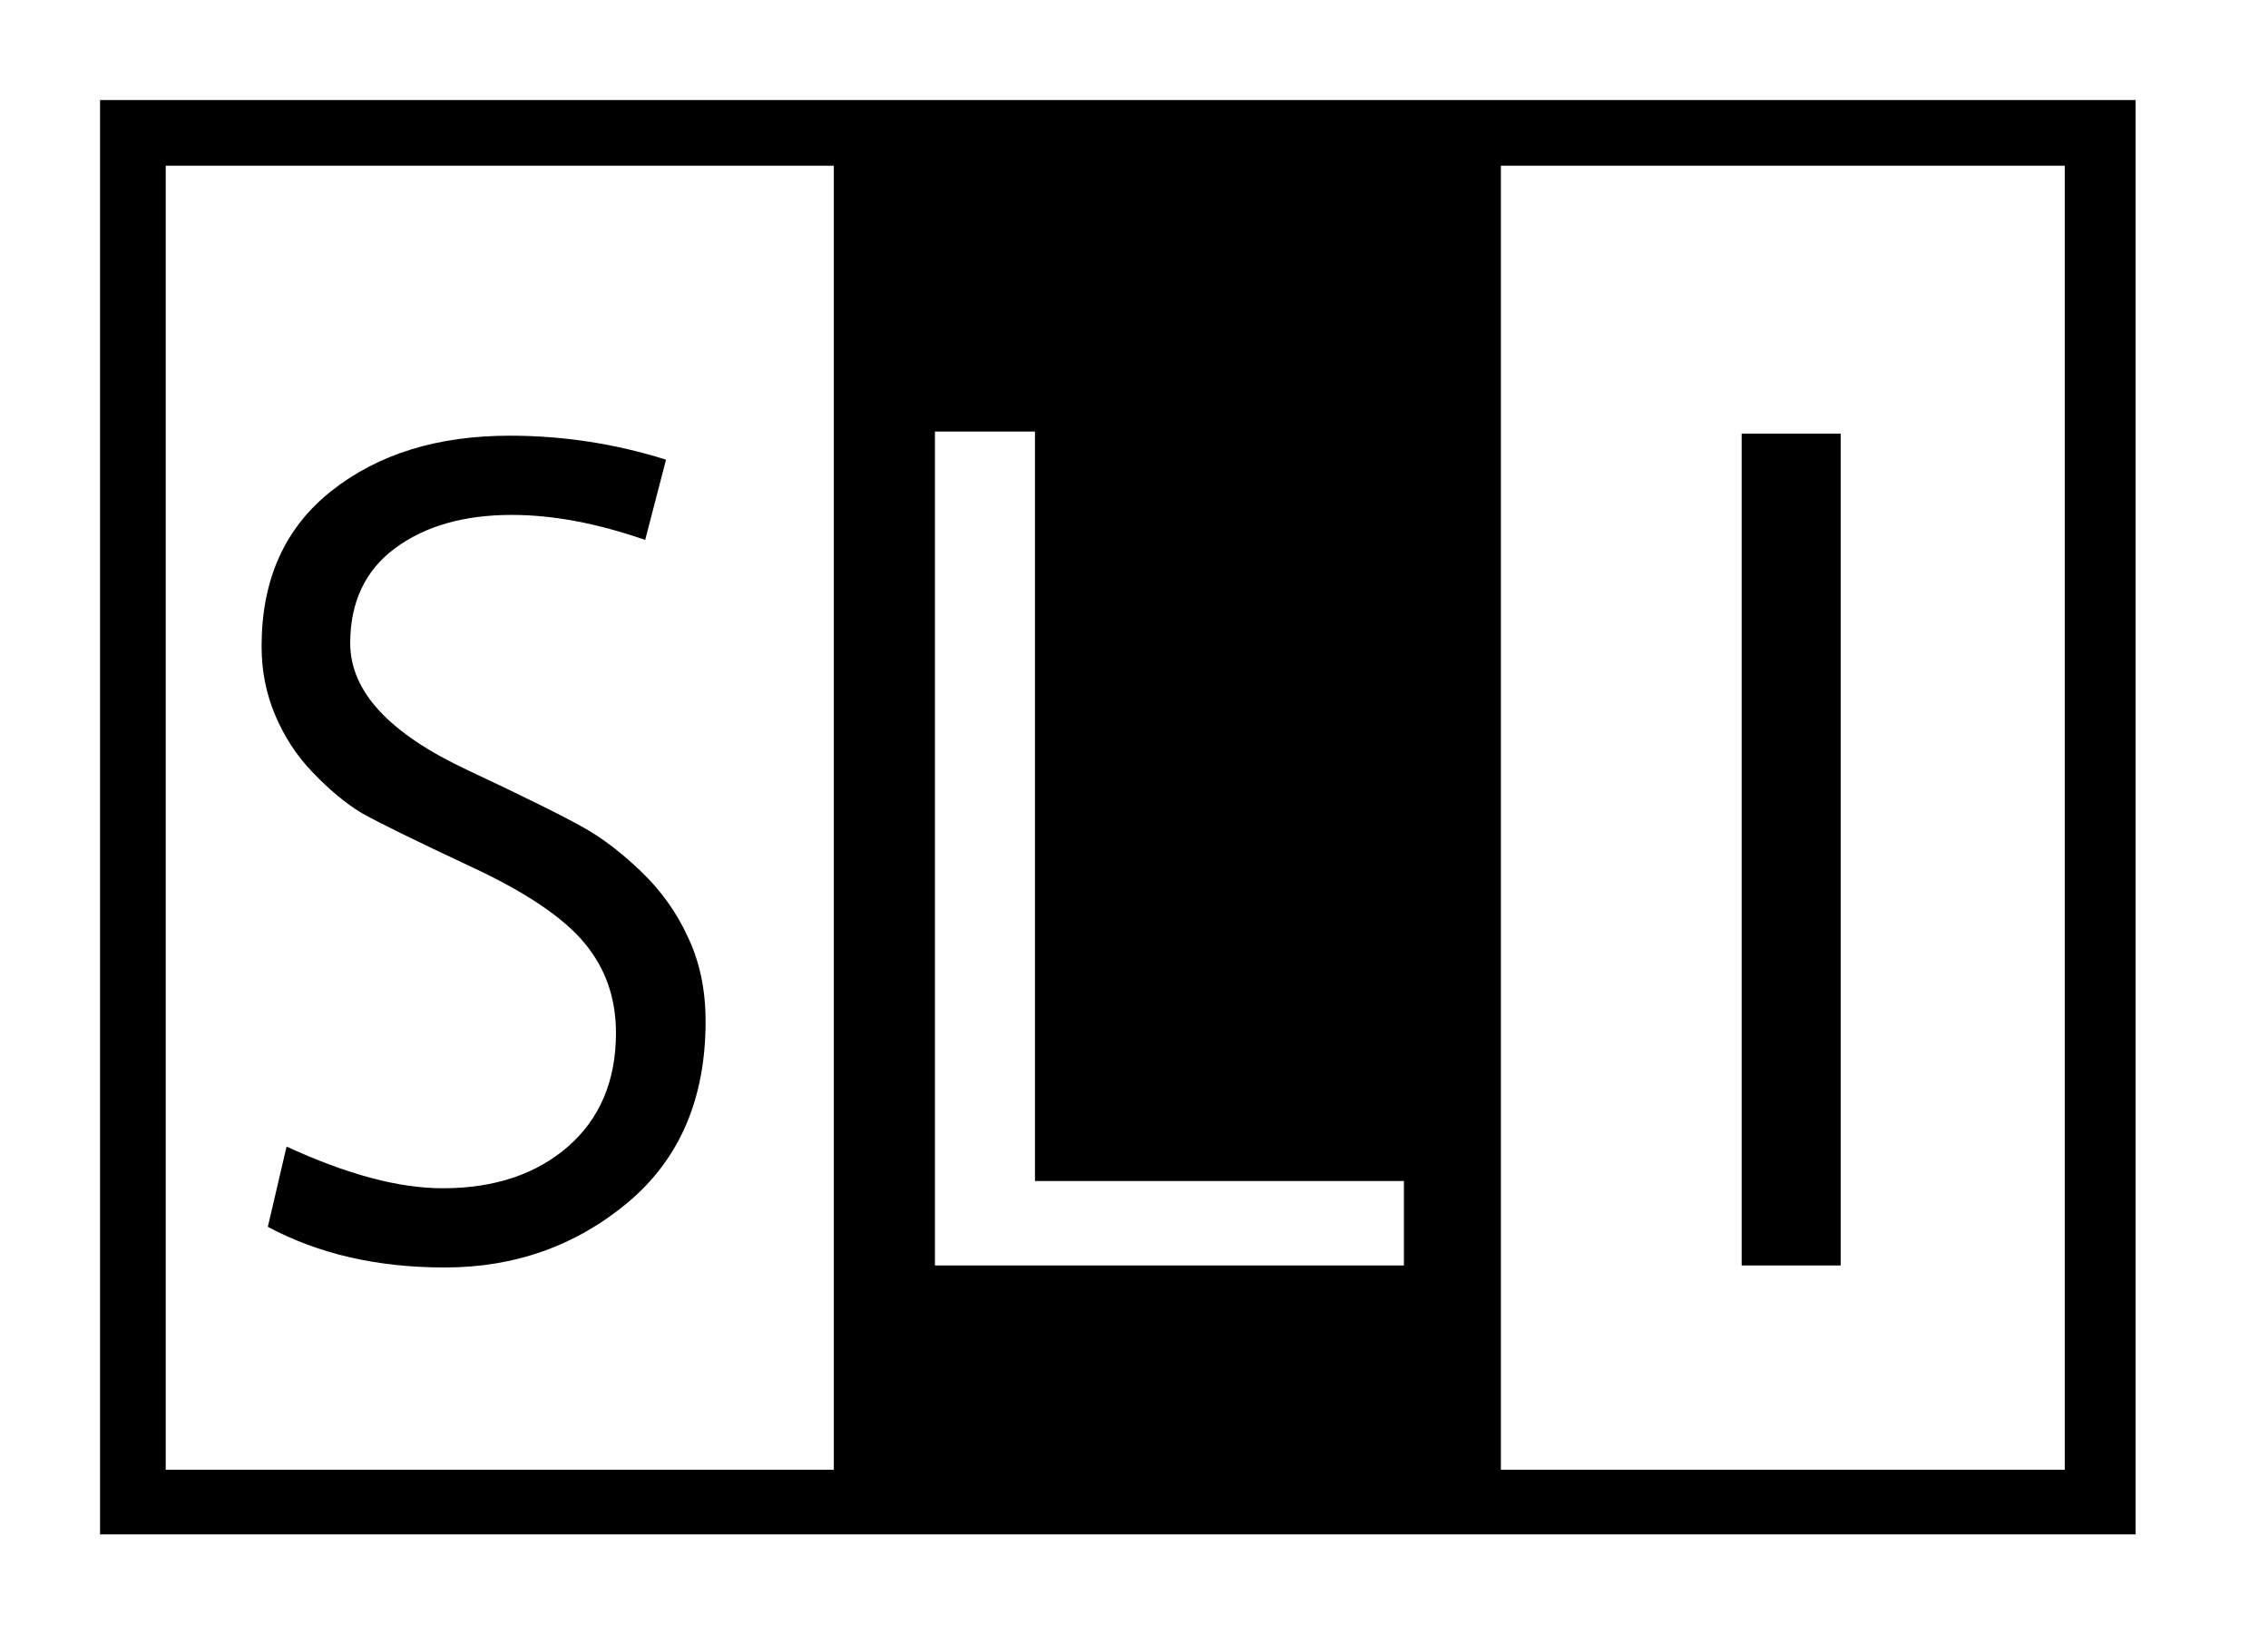 <?xml version="1.0" encoding="UTF-8" standalone="no"?>
<!-- Created with Inkscape (http://www.inkscape.org/) -->

<svg
   xmlns:dc="http://purl.org/dc/elements/1.1/"
   xmlns:cc="http://creativecommons.org/ns#"
   xmlns:rdf="http://www.w3.org/1999/02/22-rdf-syntax-ns#"
   xmlns:svg="http://www.w3.org/2000/svg"
   xmlns="http://www.w3.org/2000/svg"
   version="1.1"
   width="68"
   height="49"
   id="svg2">
  <defs
     id="defs6" />
  <path
     d="m 3,3 0,43 61.031,0 0,-43 L 3,3 z m 1.969,1.969 20.031,0 0,39.094 -20.031,0 0,-39.094 z m 40.031,0 16.906,0 0,39.094 -16.906,0 0,-39.094 z m -16.969,7.969 3,0 0,22.469 11.062,0 0,2.531 -14.062,0 0,-25 z M 52.219,13 l 0,24.938 2.969,0 0,-24.938 -2.969,0 z m -36.938,0.062 c -2.155,2.5e-5 -3.937,0.544 -5.344,1.656 -1.407,1.112 -2.094,2.67 -2.094,4.656 -3.9e-6,0.749 0.138,1.427 0.406,2.062 0.268,0.635 0.634,1.208 1.125,1.719 0.491,0.511 0.978,0.924 1.469,1.219 0.502,0.284 1.616,0.831 3.312,1.625 1.652,0.772 2.761,1.532 3.375,2.281 0.614,0.738 0.937,1.621 0.938,2.688 -1.5e-5,1.441 -0.489,2.578 -1.438,3.406 -0.938,0.817 -2.187,1.25 -3.75,1.25 -1.34,2e-6 -2.89,-0.422 -4.688,-1.25 l -0.562,2.406 c 1.529,0.817 3.281,1.219 5.312,1.219 2.099,-10e-7 3.928,-0.655 5.469,-1.938 1.552,-1.294 2.344,-3.1 2.344,-5.438 C 21.156,29.683 20.982,28.843 20.625,28.094 20.279,27.333 19.799,26.681 19.219,26.125 18.638,25.569 18.069,25.13 17.5,24.812 16.942,24.495 15.773,23.911 14.031,23.094 11.676,21.993 10.5,20.734 10.5,19.281 c -6e-6,-1.226 0.451,-2.186 1.344,-2.844 0.904,-0.67 2.071,-1 3.5,-1 1.262,2.2e-5 2.593,0.262 4,0.75 l 0.625,-2.406 c -1.552,-0.488 -3.113,-0.719 -4.688,-0.719 z"
     id="rect3886"
     style="fill:#000000;fill-opacity:1" />
  <g
     transform="scale(0.992,1.008)"
     id="text2987"
     style="font-size:34.577px;font-style:normal;font-variant:normal;font-weight:normal;font-stretch:normal;text-align:start;line-height:125%;letter-spacing:0px;word-spacing:0px;writing-mode:lr-tb;text-anchor:start;fill:#000000;fill-opacity:1;stroke:none;font-family:Andale Mono;-inkscape-font-specification:Andale Mono" />
</svg>
